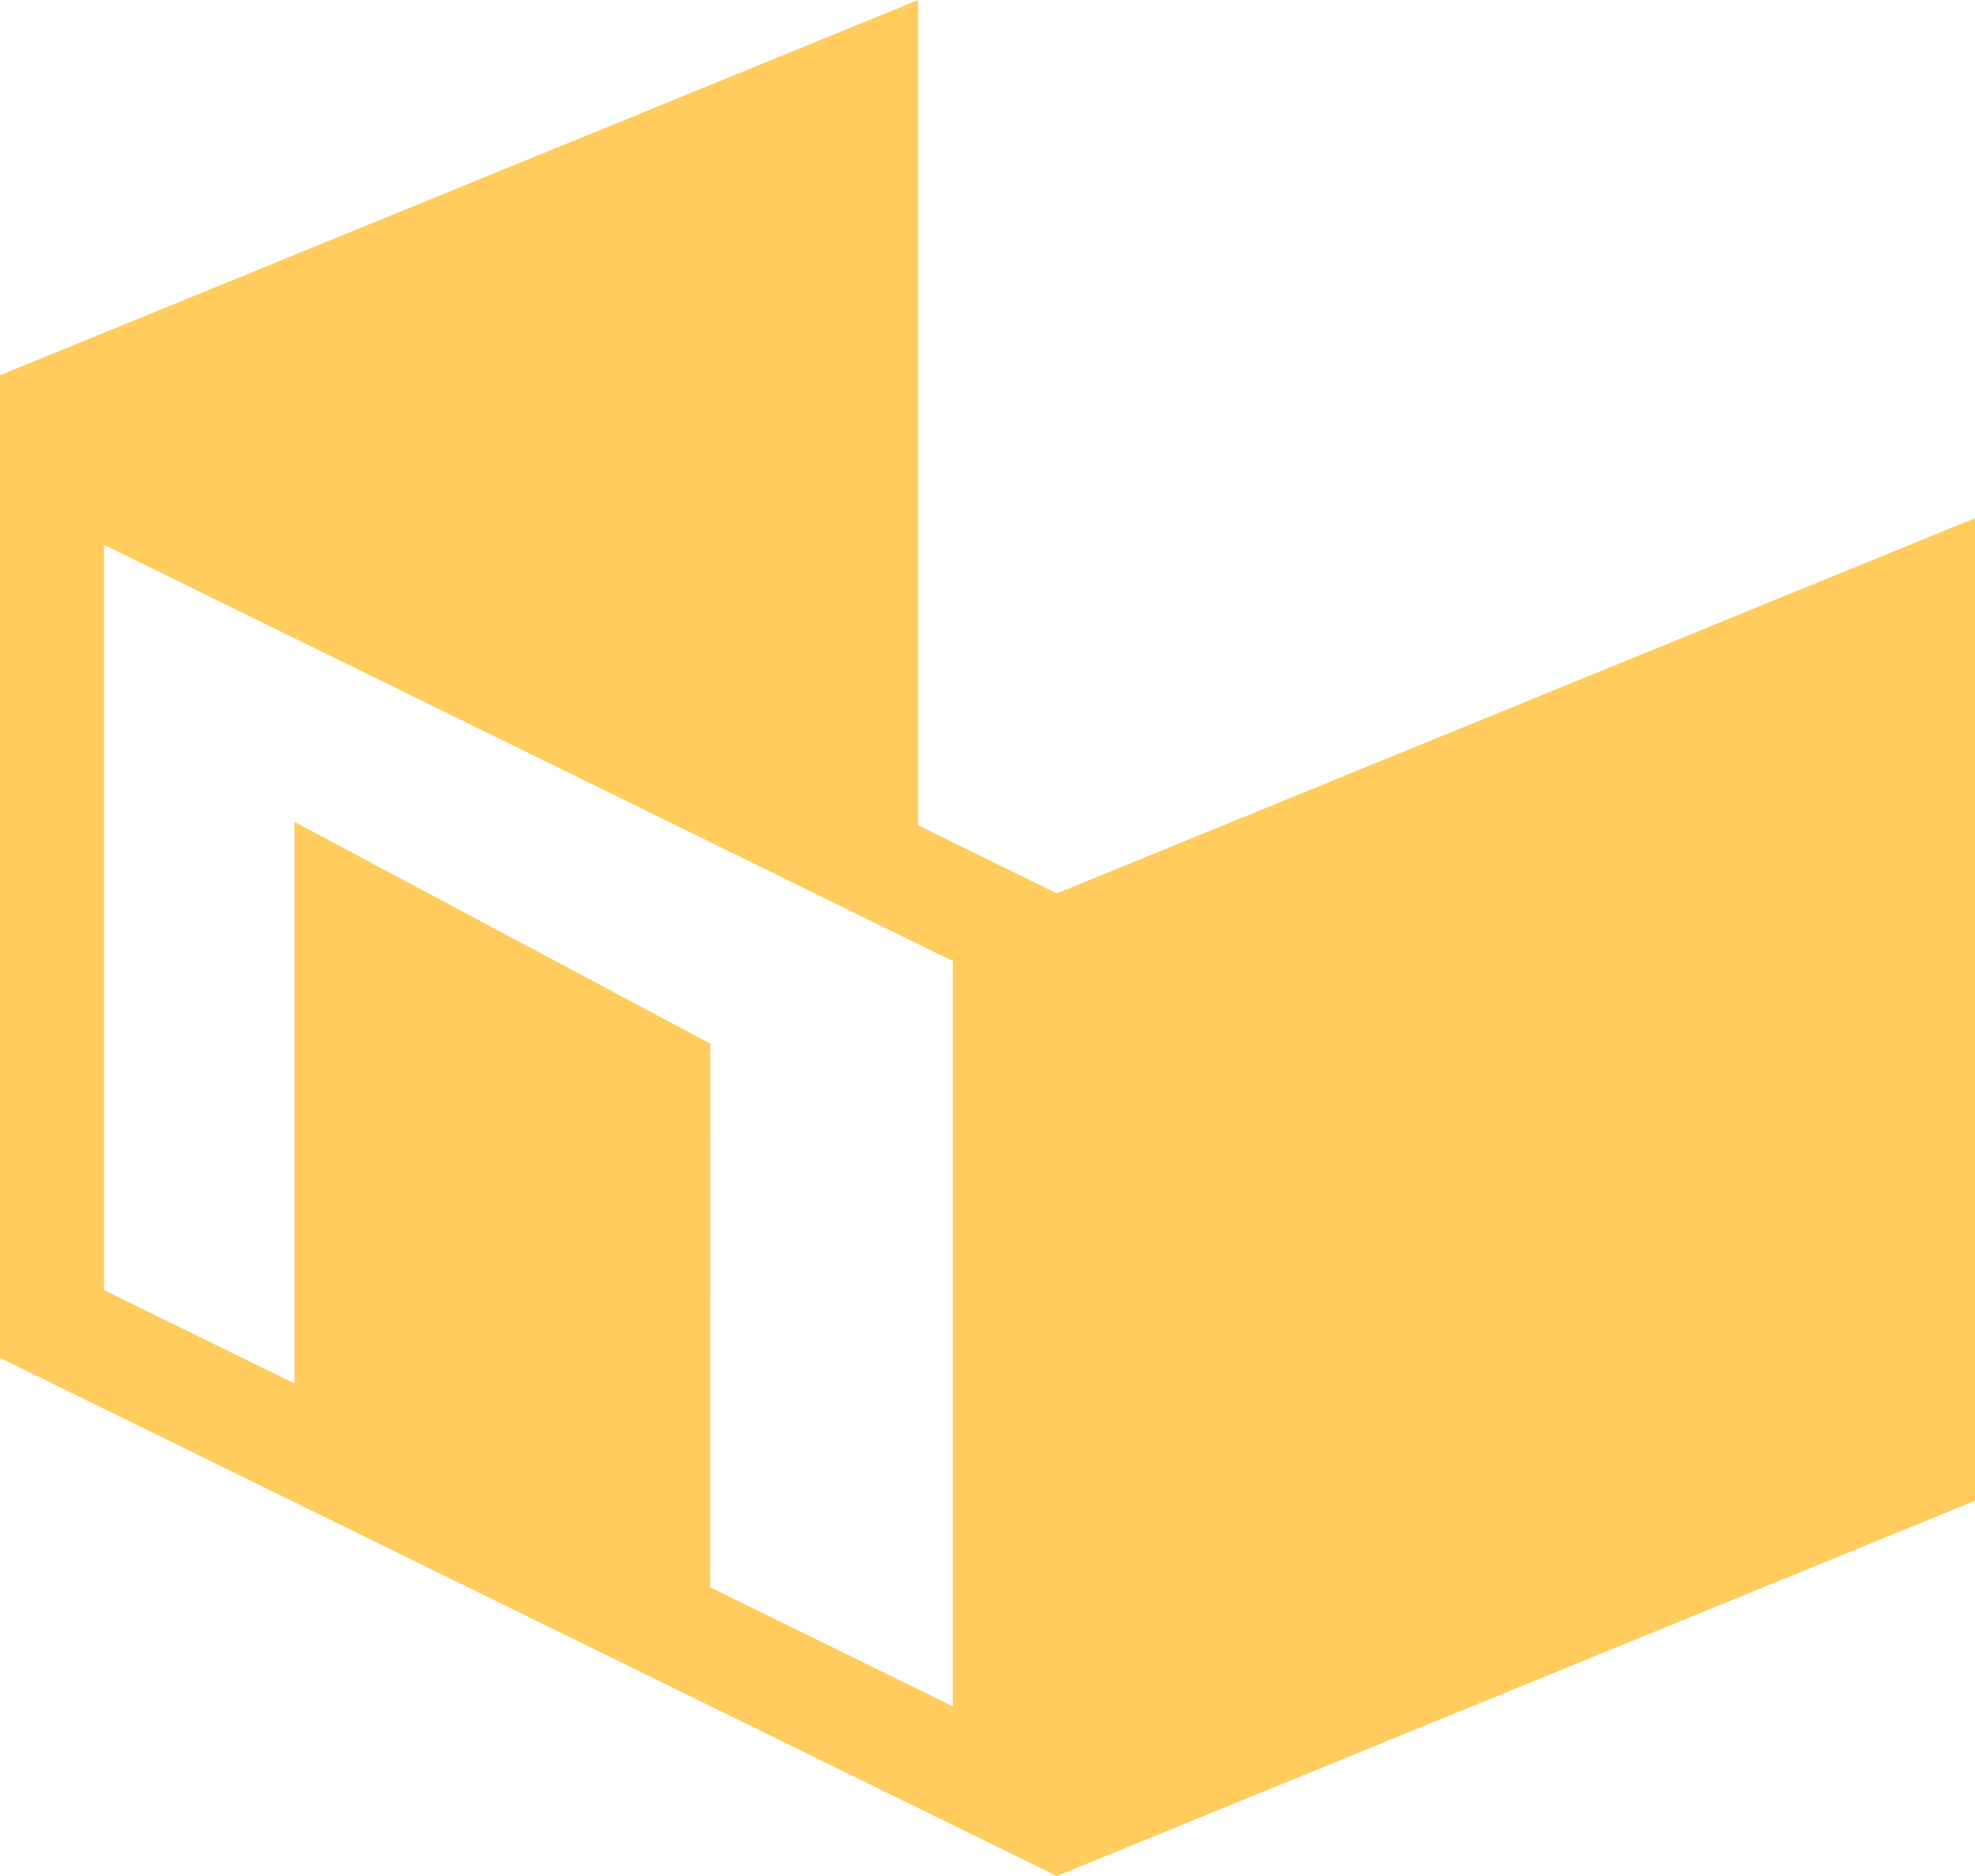 <?xml version="1.0" encoding="UTF-8"?>
<svg width="20px" height="19px" viewBox="0 0 20 19" version="1.1" xmlns="http://www.w3.org/2000/svg" xmlns:xlink="http://www.w3.org/1999/xlink">
    <title>4F101D1B-7ECF-4025-B631-812A6F4E7D57@2x</title>
    <g id="Mobile" stroke="none" stroke-width="1" fill="none" fill-rule="evenodd">
        <g id="Home-redesign-Menu-Expand-1" transform="translate(-23, -330)" fill="#FFCC5D">
            <g id="Group-10" transform="translate(23, 330)">
                <path d="M9.298,3.55271368e-14 L9.298,8.359 L10.702,9.048 L20,5.248 L20,15.2 L10.702,19 L0,13.752 L0,3.8 L0.001,3.8 L9.298,3.55271368e-14 Z M1.053,5.518 L1.053,13.066 L2.982,14.012 L2.982,8.324 L7.193,10.57 L7.192,16.076 L9.649,17.282 L9.649,9.734 L1.053,5.518 Z" id="icon-ustanovka"></path>
            </g>
        </g>
    </g>
</svg>